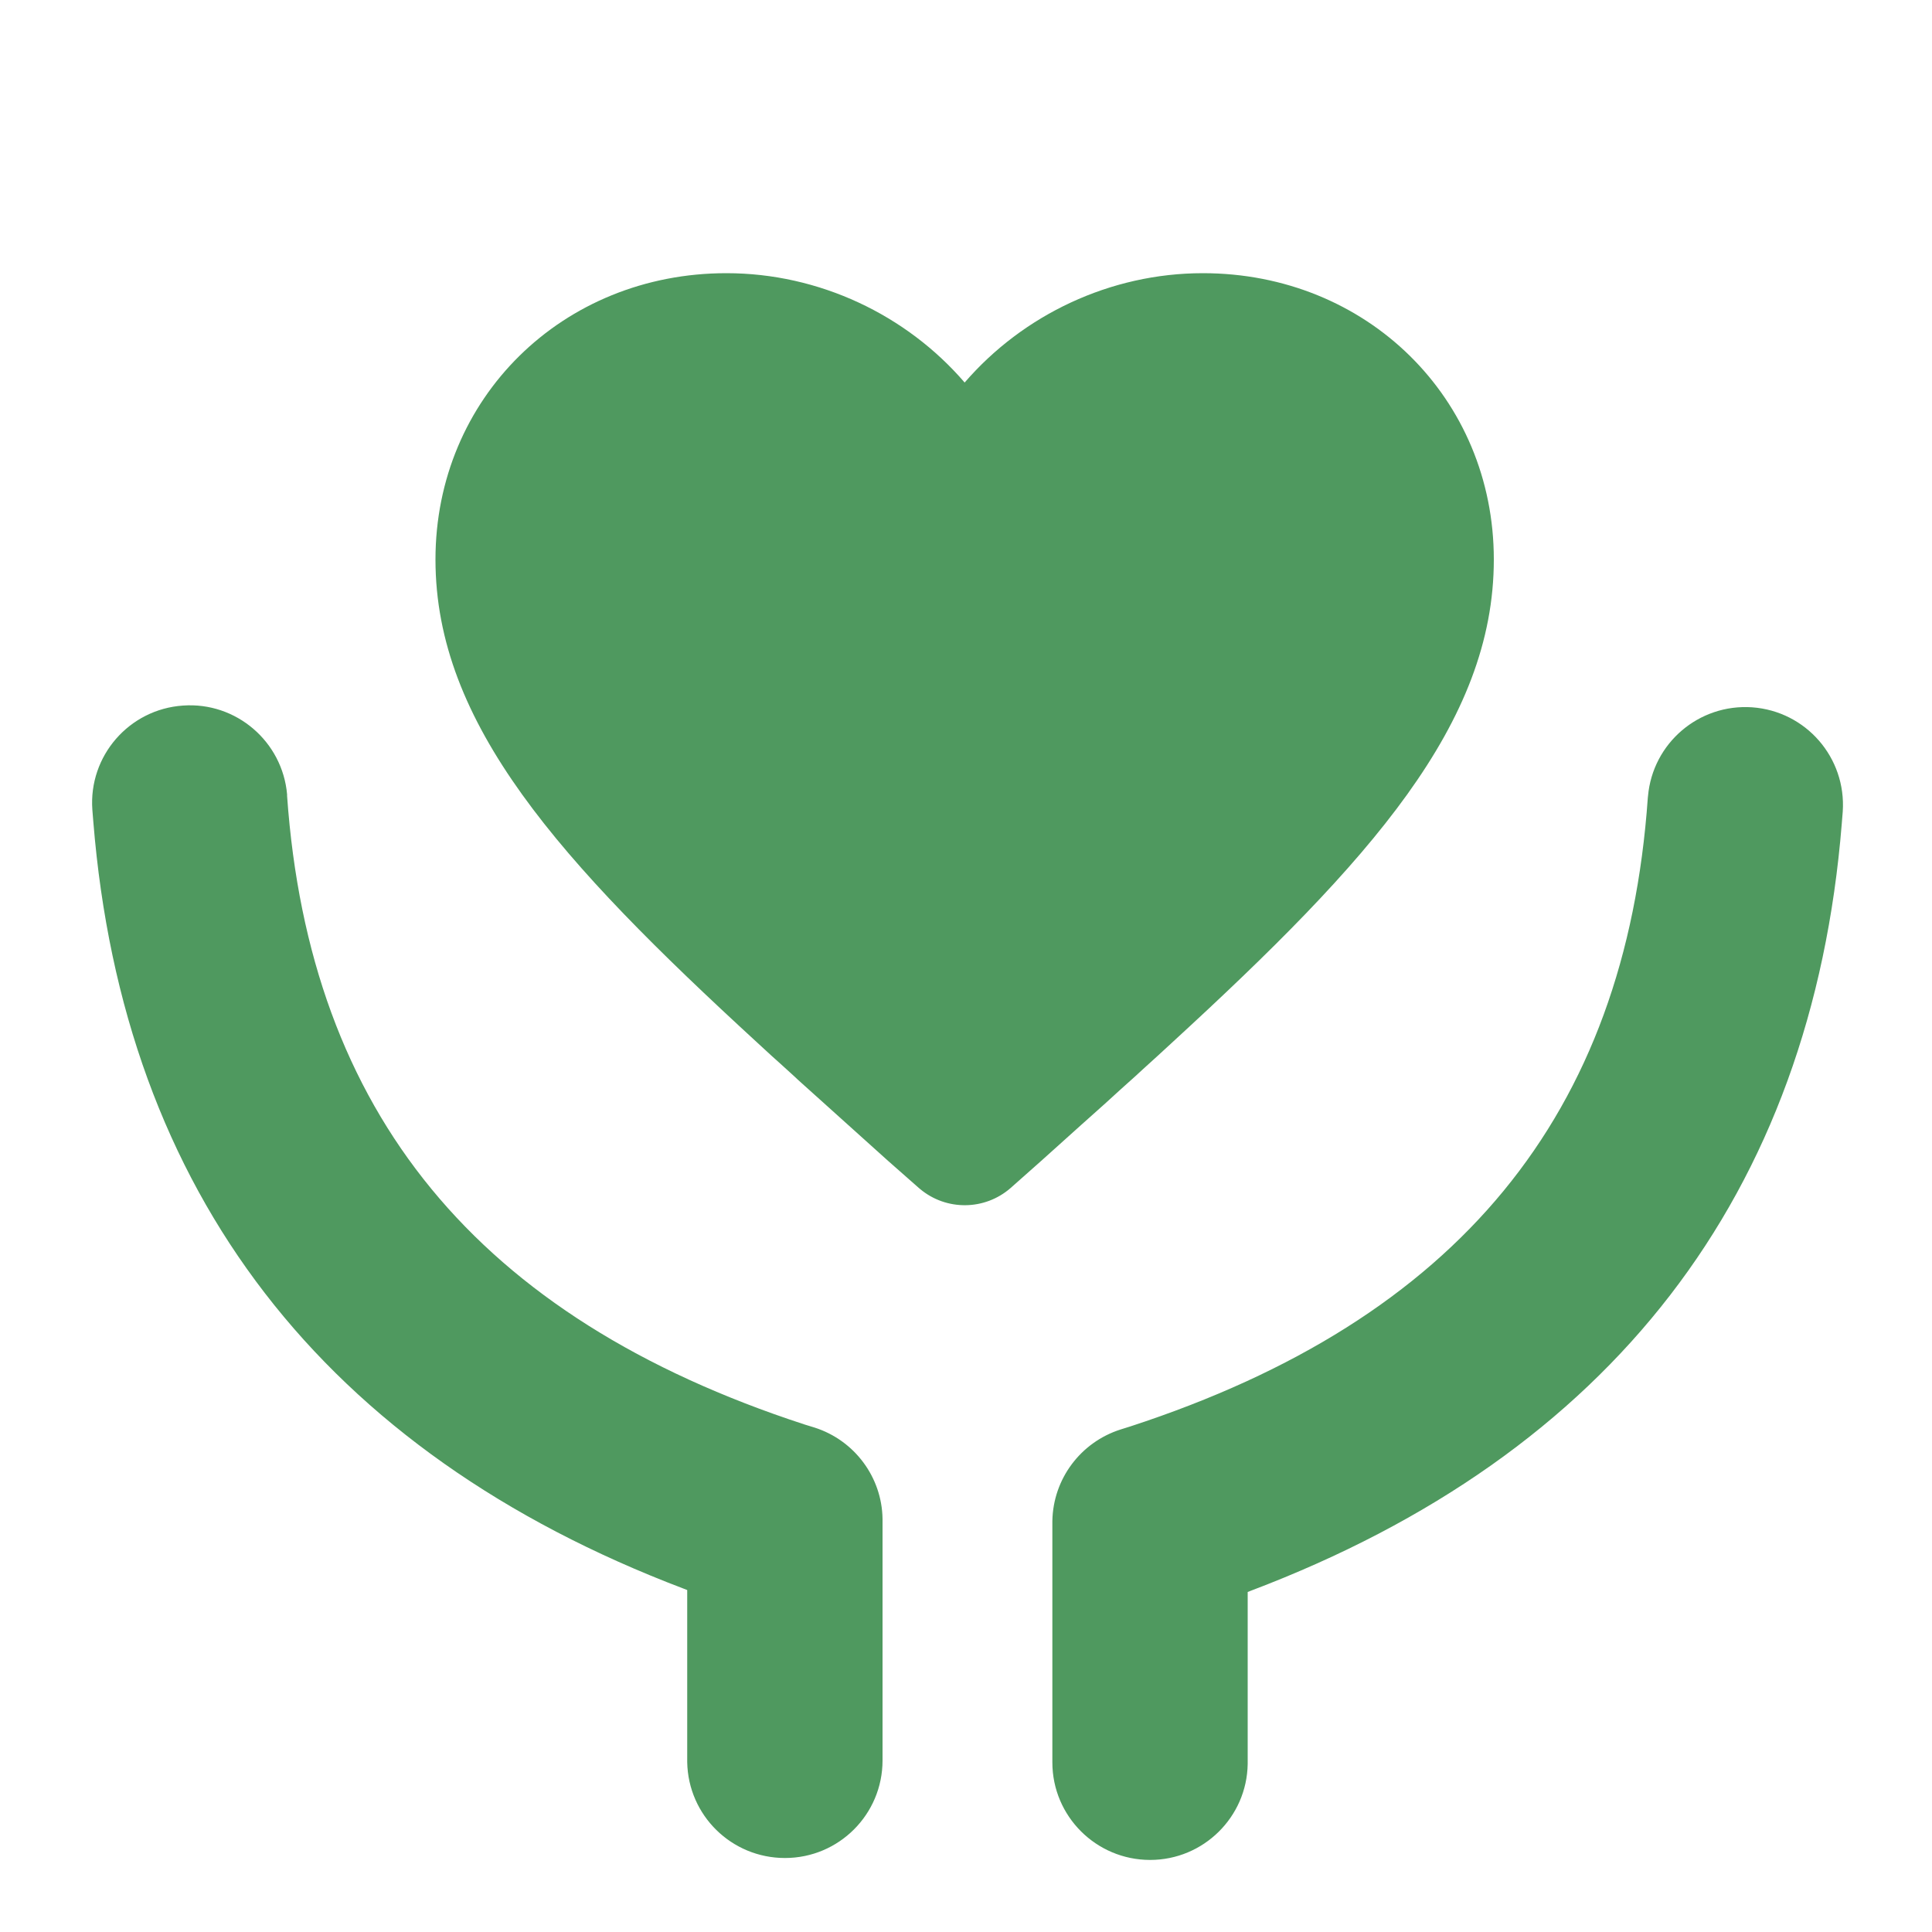 <svg width="10" height="10" viewBox="0 0 10 10" fill="none" xmlns="http://www.w3.org/2000/svg">
<g id="Frame">
<path id="Vector" d="M0.947 3.652C1.222 3.632 1.462 3.838 1.486 4.112L1.486 4.12C1.602 5.759 2.469 6.82 4.164 7.373L4.216 7.389C4.423 7.455 4.565 7.646 4.568 7.862L4.568 7.871V9.112C4.568 9.391 4.342 9.617 4.063 9.617C3.786 9.617 3.562 9.396 3.557 9.121L3.557 9.112L3.557 8.23L3.539 8.223C1.678 7.517 0.638 6.174 0.483 4.253L0.478 4.191C0.458 3.913 0.668 3.671 0.947 3.652ZM9.069 3.661C8.793 3.642 8.554 3.847 8.53 4.121L8.529 4.13C8.414 5.769 7.547 6.829 5.851 7.383L5.8 7.399C5.593 7.465 5.451 7.655 5.447 7.872L5.447 7.881V9.122C5.447 9.401 5.674 9.627 5.953 9.627C6.229 9.627 6.454 9.405 6.458 9.13L6.458 9.122L6.458 8.24L6.476 8.233C8.338 7.527 9.378 6.184 9.533 4.263L9.538 4.201C9.557 3.922 9.348 3.681 9.069 3.661ZM6.226 1.414C7.075 1.414 7.732 2.061 7.732 2.896C7.732 3.746 7.091 4.456 6.066 5.397L5.991 5.466L5.915 5.535L5.877 5.57L5.799 5.64L5.72 5.712L5.598 5.821L5.39 6.008L5.231 6.149C5.097 6.266 4.898 6.268 4.762 6.154L4.756 6.149L4.596 6.008L4.347 5.784L4.267 5.712L4.148 5.605C4.135 5.593 4.122 5.582 4.11 5.57L4.033 5.5C4.02 5.489 4.008 5.477 3.995 5.466L3.92 5.397C2.895 4.456 2.254 3.746 2.254 2.896C2.254 2.061 2.911 1.414 3.76 1.414C4.24 1.414 4.692 1.63 4.993 1.98C5.295 1.63 5.746 1.414 6.226 1.414Z" fill="#4F995F"/>
</g>
</svg>
